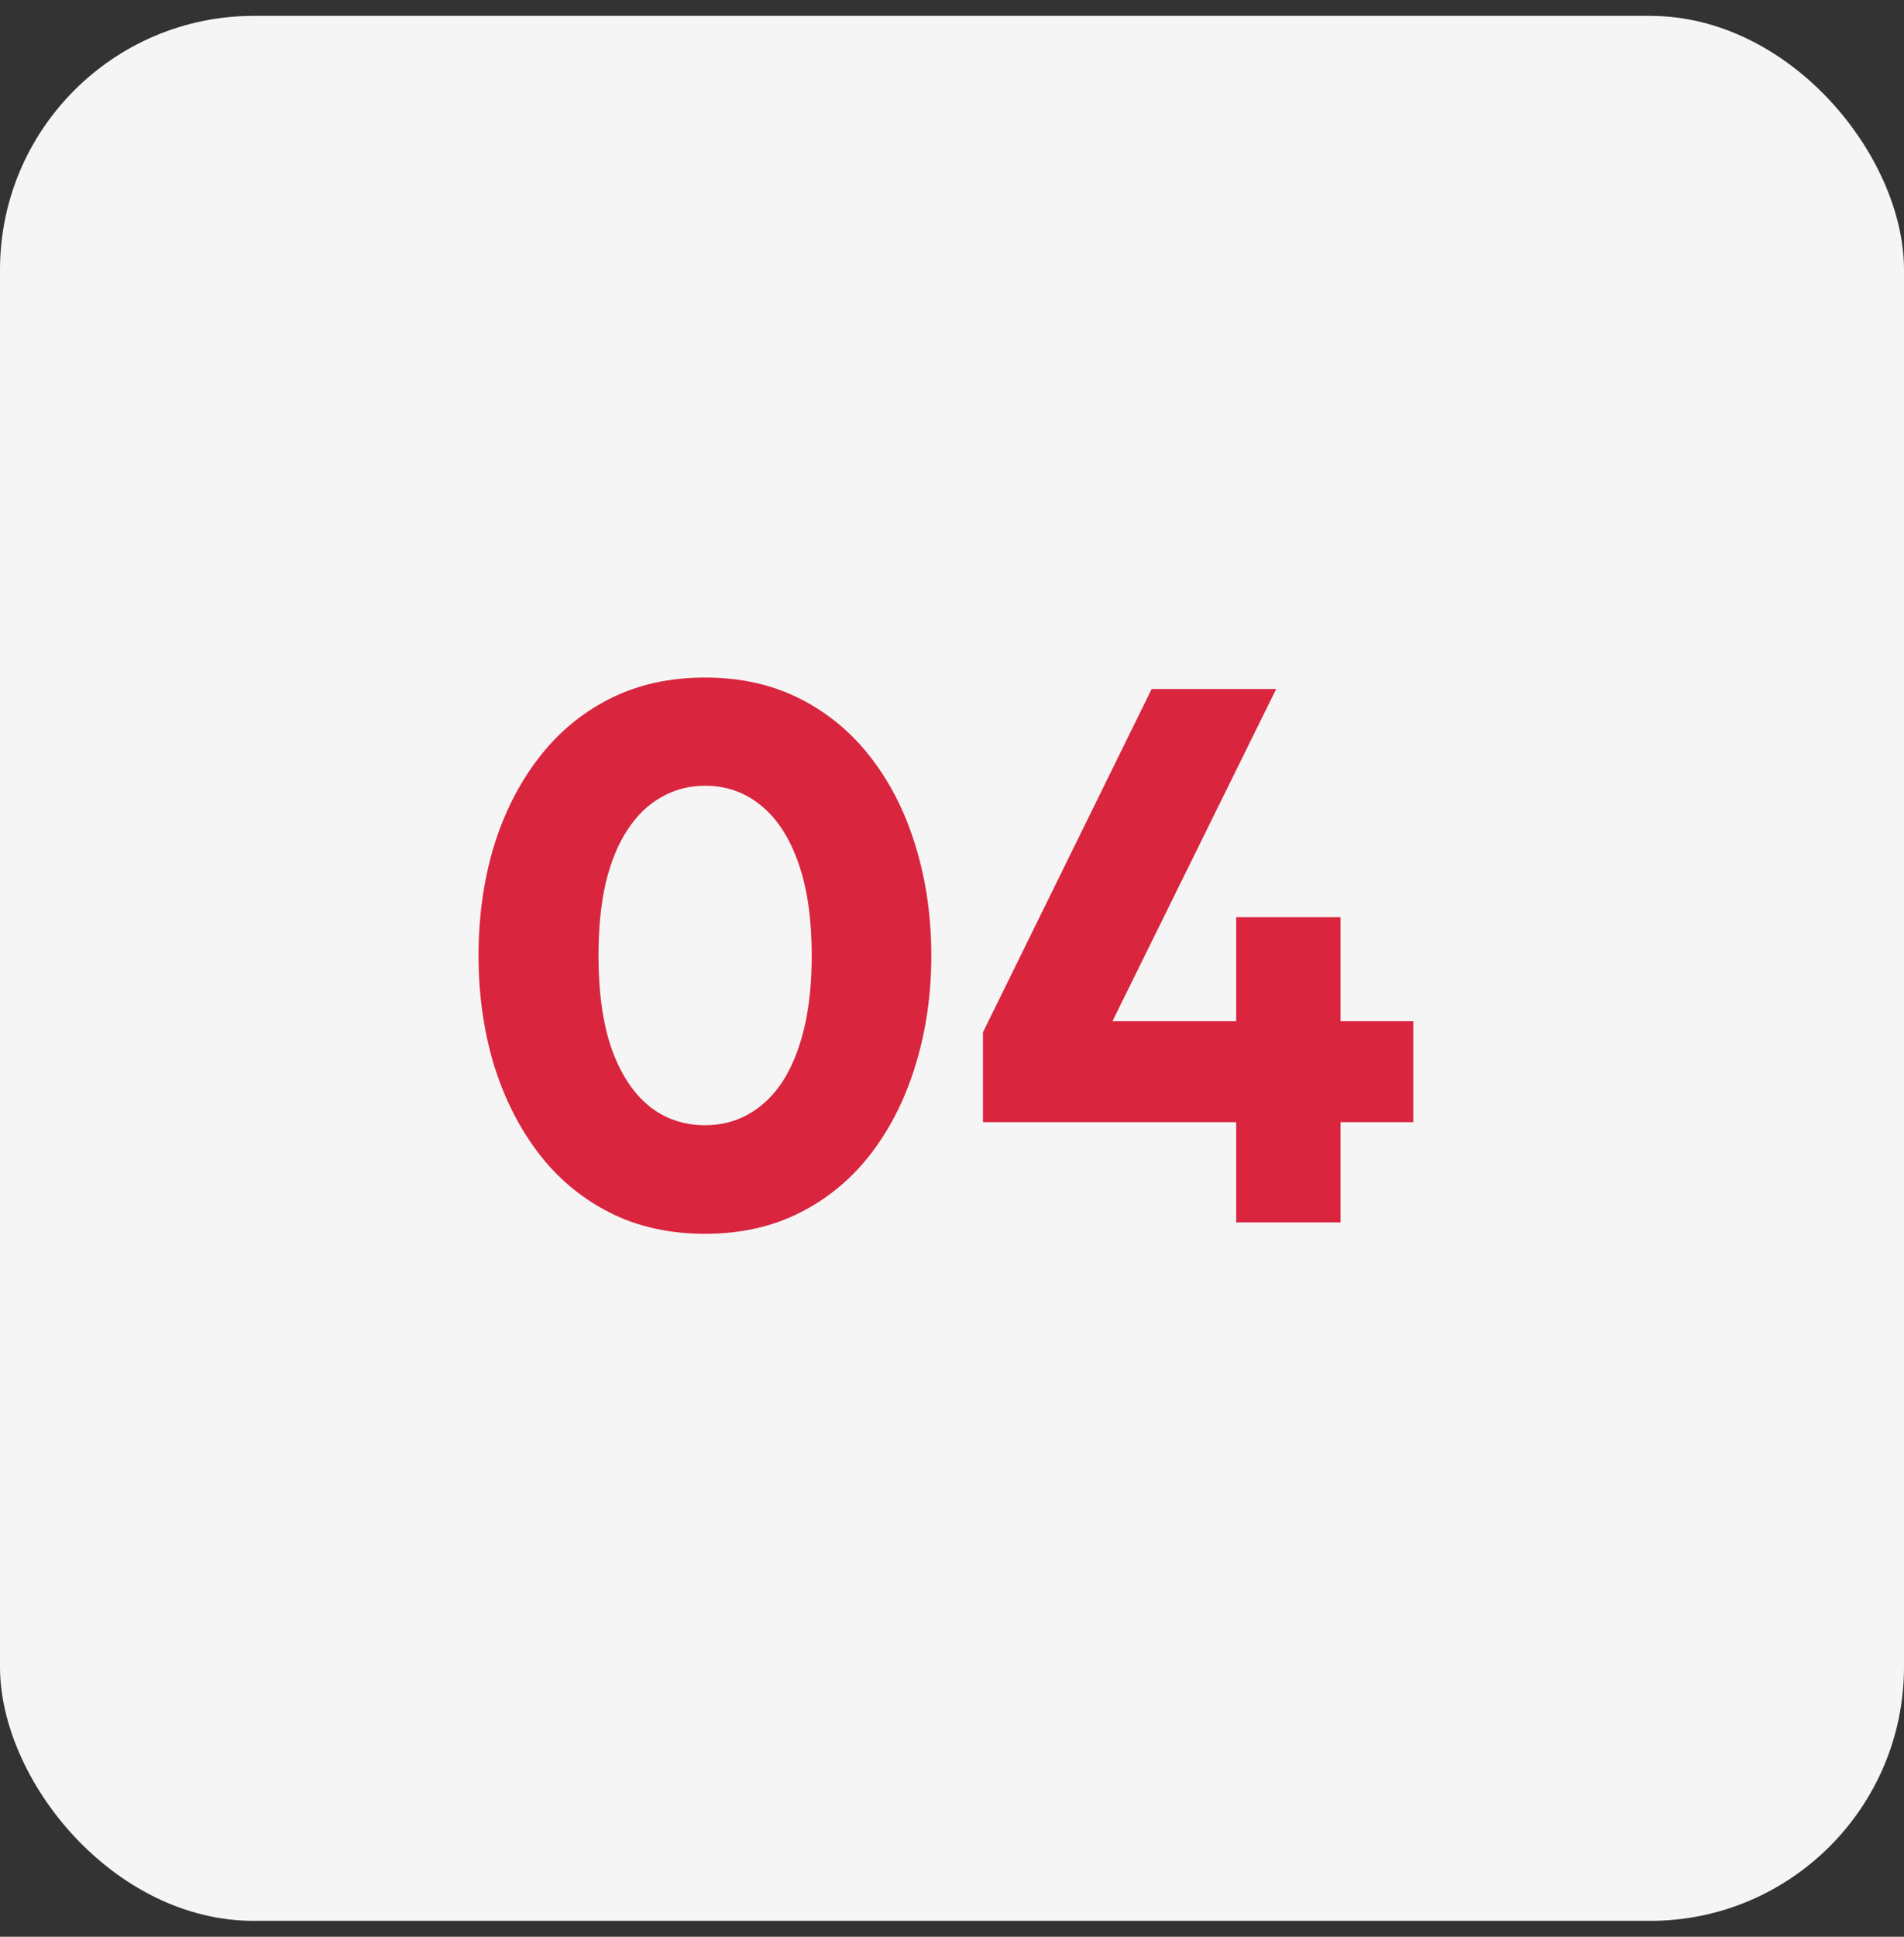 <svg width="60" height="61" viewBox="0 0 60 61" fill="none" xmlns="http://www.w3.org/2000/svg">
<rect x="0" y="0" width="60" height="61" fill="#333333" stroke="none"/>
<rect y="0.5" width="60" height="60" rx="8" fill="#F5F5F5"/>
<path d="M22.22 38.86C21.084 38.86 20.072 38.632 19.184 38.176C18.296 37.72 17.548 37.088 16.94 36.28C16.332 35.472 15.868 34.54 15.548 33.484C15.236 32.428 15.08 31.3 15.08 30.1C15.08 28.892 15.236 27.76 15.548 26.704C15.868 25.648 16.332 24.72 16.94 23.92C17.548 23.112 18.296 22.48 19.184 22.024C20.072 21.568 21.084 21.34 22.22 21.34C23.348 21.34 24.356 21.568 25.244 22.024C26.132 22.48 26.88 23.112 27.488 23.92C28.096 24.72 28.556 25.648 28.868 26.704C29.188 27.76 29.348 28.892 29.348 30.1C29.348 31.3 29.188 32.428 28.868 33.484C28.556 34.54 28.096 35.472 27.488 36.28C26.88 37.088 26.132 37.72 25.244 38.176C24.356 38.632 23.348 38.86 22.22 38.86ZM22.22 35.44C22.724 35.44 23.18 35.324 23.588 35.092C24.004 34.86 24.36 34.52 24.656 34.072C24.952 33.616 25.18 33.056 25.34 32.392C25.5 31.728 25.58 30.964 25.58 30.1C25.58 28.948 25.44 27.976 25.16 27.184C24.88 26.384 24.488 25.78 23.984 25.372C23.48 24.956 22.892 24.748 22.22 24.748C21.716 24.748 21.256 24.868 20.84 25.108C20.424 25.34 20.068 25.684 19.772 26.14C19.476 26.588 19.248 27.144 19.088 27.808C18.936 28.472 18.86 29.236 18.86 30.1C18.86 31.252 18.996 32.224 19.268 33.016C19.548 33.808 19.94 34.412 20.444 34.828C20.948 35.236 21.54 35.44 22.22 35.44ZM38.956 38.5V35.344H30.976V32.512L36.292 21.7H40.216L35.056 32.164H38.956V28.888H42.244V32.164H44.536V35.344H42.244V38.5H38.956Z" fill="#D9253E"/>
</svg>
